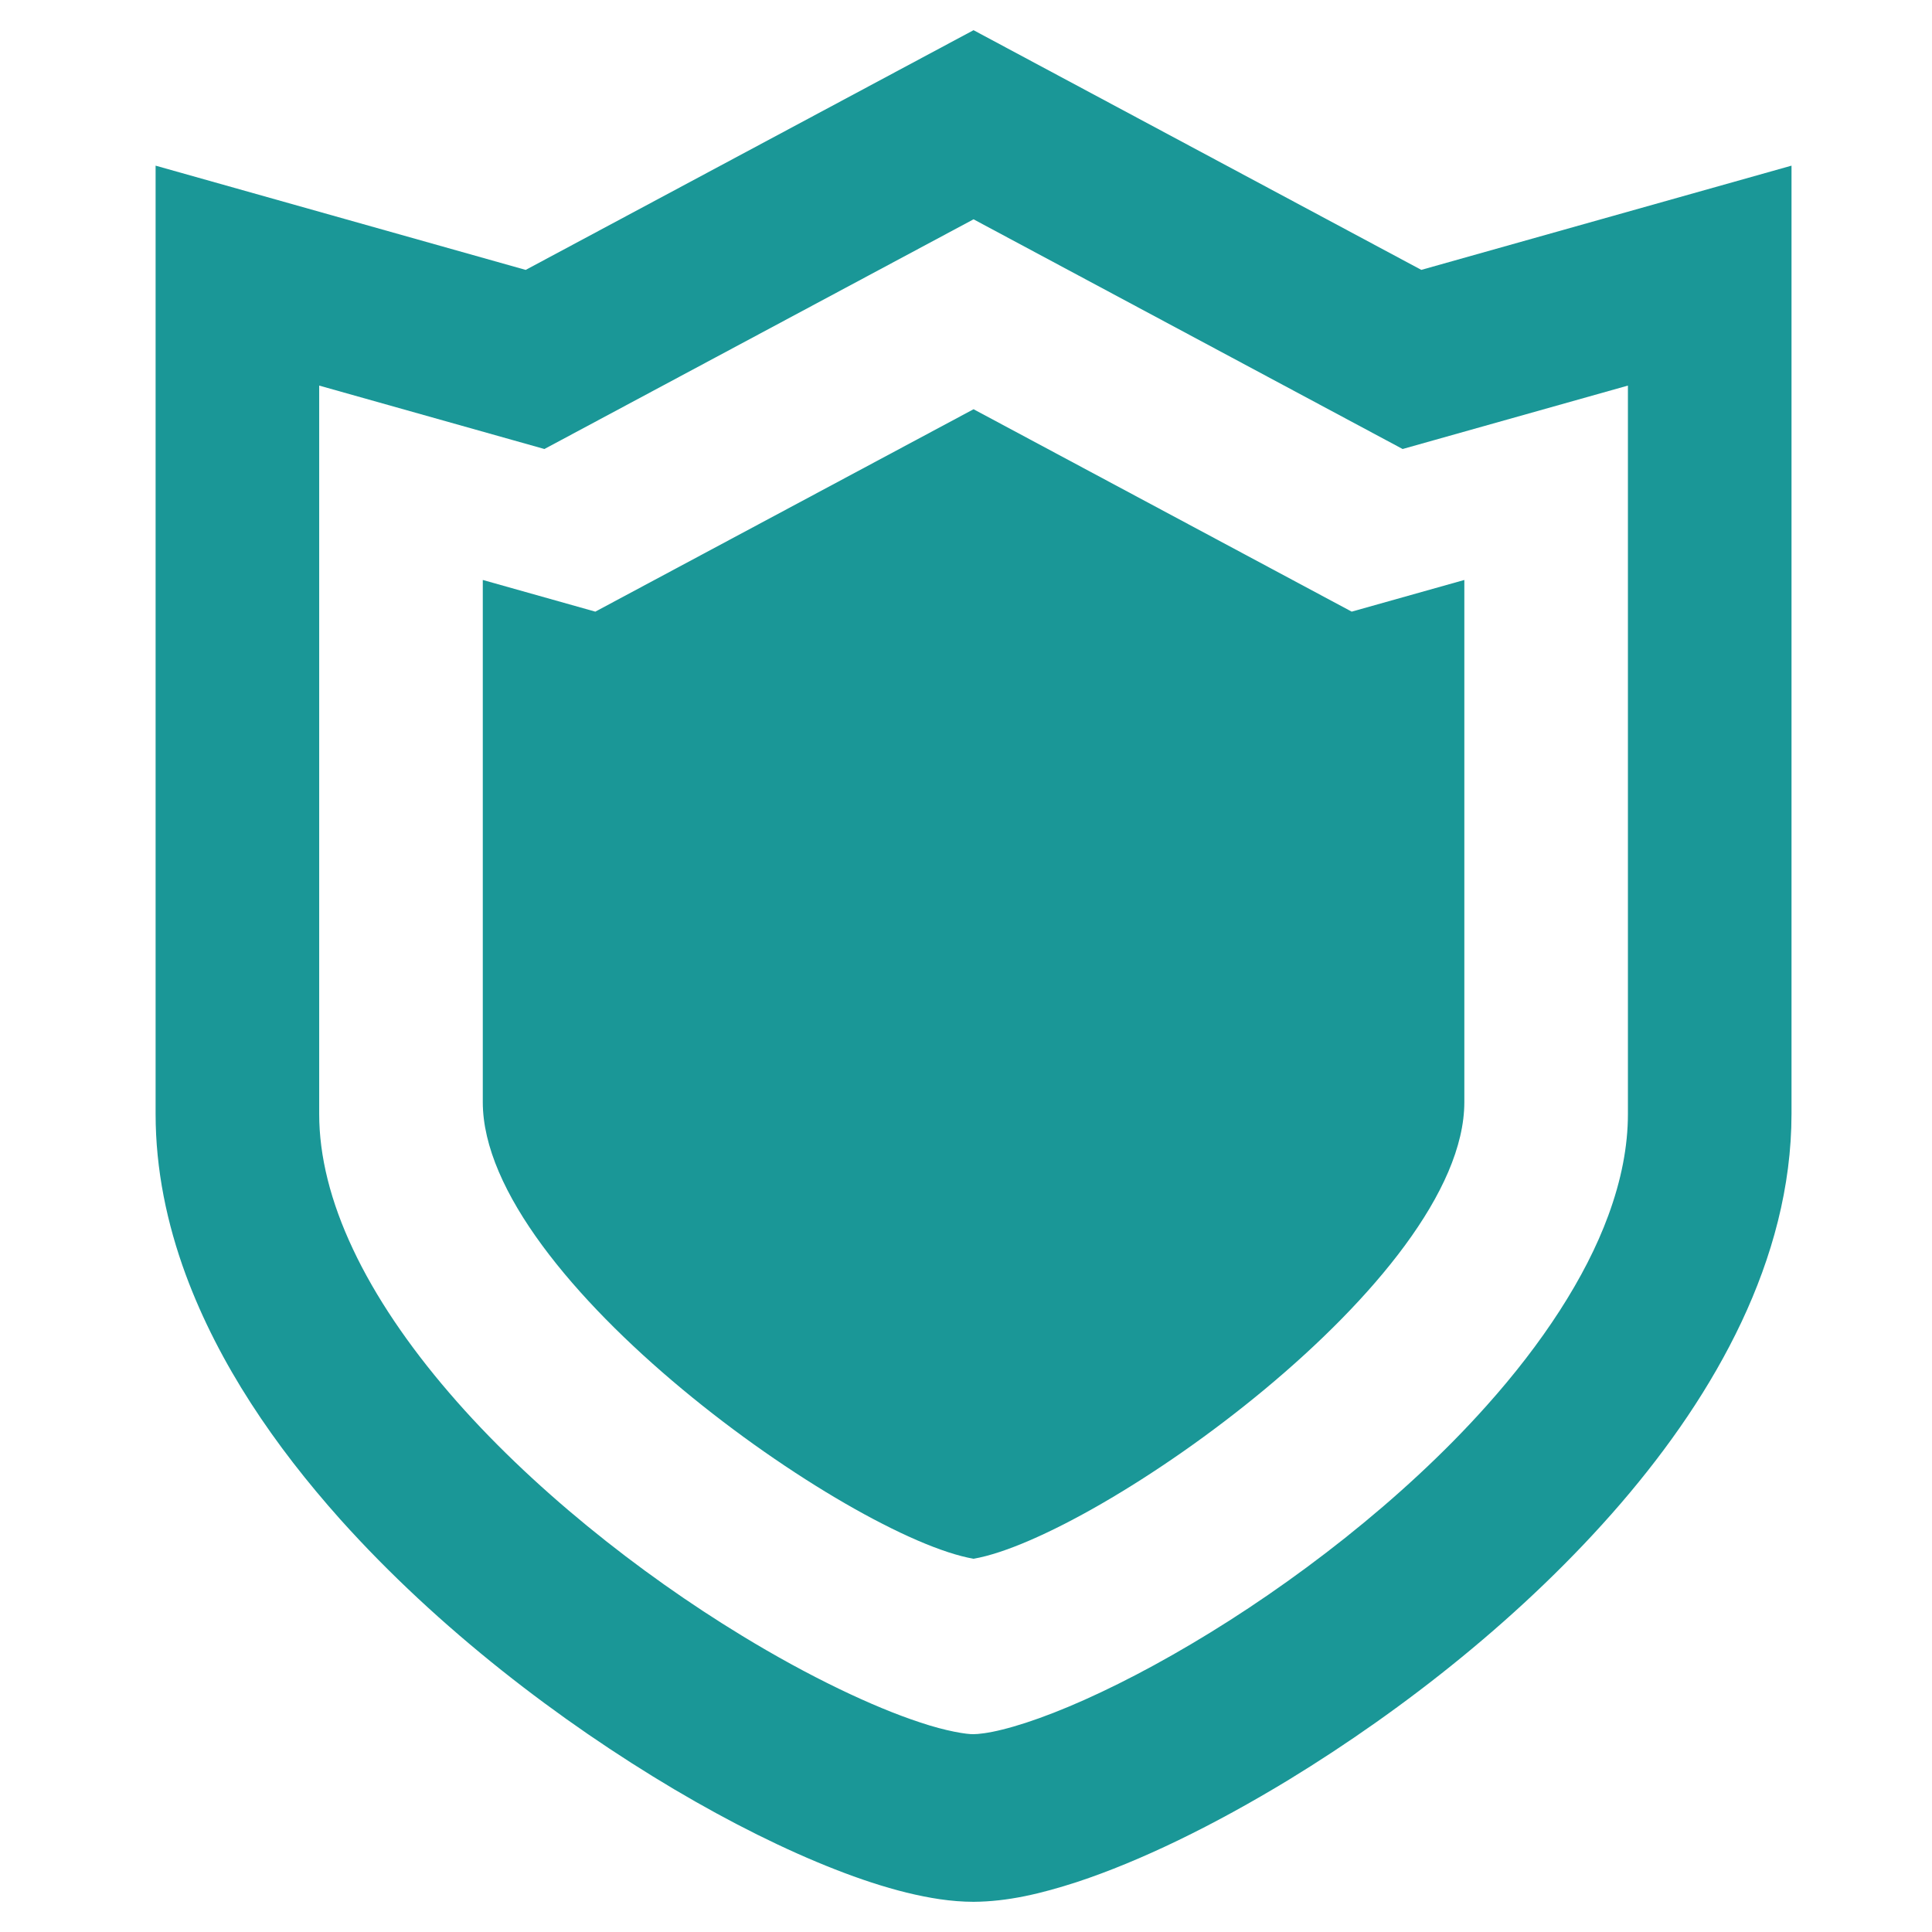 <svg width="128" height="128" viewBox="0 0 128 128" fill="none" xmlns="http://www.w3.org/2000/svg">
<path d="M94.166 17.88L64.5 2L34.828 17.882L10.309 10.975V18.261C10.309 18.261 10.309 50.472 10.309 73.797C10.309 77.487 11.06 81.073 12.309 84.461C14.508 90.397 18.192 95.785 22.538 100.655C29.073 107.946 37.153 114.088 44.667 118.546C48.429 120.772 52.045 122.568 55.334 123.854C56.981 124.499 58.548 125.015 60.051 125.388C61.56 125.754 62.993 125.995 64.5 126C66.785 125.982 68.952 125.466 71.365 124.685C75.549 123.301 80.358 120.971 85.413 117.897C92.972 113.279 101.004 107.009 107.384 99.603C110.57 95.896 113.345 91.894 115.377 87.589C117.403 83.29 118.69 78.645 118.692 73.796C118.692 62.134 118.692 48.25 118.692 37.282C118.692 31.798 118.692 27.042 118.692 23.658C118.692 20.274 118.692 18.265 118.692 18.265V10.975L94.166 17.88ZM107.854 73.797C107.854 75.936 107.42 78.183 106.552 80.535C105.047 84.643 102.174 89.021 98.472 93.152C92.934 99.356 85.587 104.988 78.914 108.927C75.582 110.901 72.415 112.459 69.805 113.476C68.503 113.986 67.341 114.359 66.408 114.589C65.481 114.824 64.772 114.897 64.5 114.893C64.075 114.91 62.686 114.698 60.951 114.112C57.873 113.103 53.607 111.088 49.13 108.353C42.396 104.257 35.112 98.515 29.75 92.263C27.064 89.141 24.862 85.902 23.385 82.759C21.899 79.609 21.145 76.6 21.147 73.797C21.147 62.135 21.147 48.251 21.147 37.282C21.147 32.746 21.147 28.722 21.147 25.546L36.069 29.748L64.5 14.53L92.928 29.748L94.983 29.169L107.854 25.546C107.854 36.397 107.854 57.31 107.854 73.797Z" fill="#1A9797"/>
<path d="M64.501 27.113L39.441 40.523L31.986 38.424V73.016C31.986 84.791 56.366 101.862 64.501 103.272C72.636 101.862 97.016 84.791 97.016 73.016V38.424L89.554 40.523L64.501 27.113Z" fill="#1A9797"/>
</svg>
